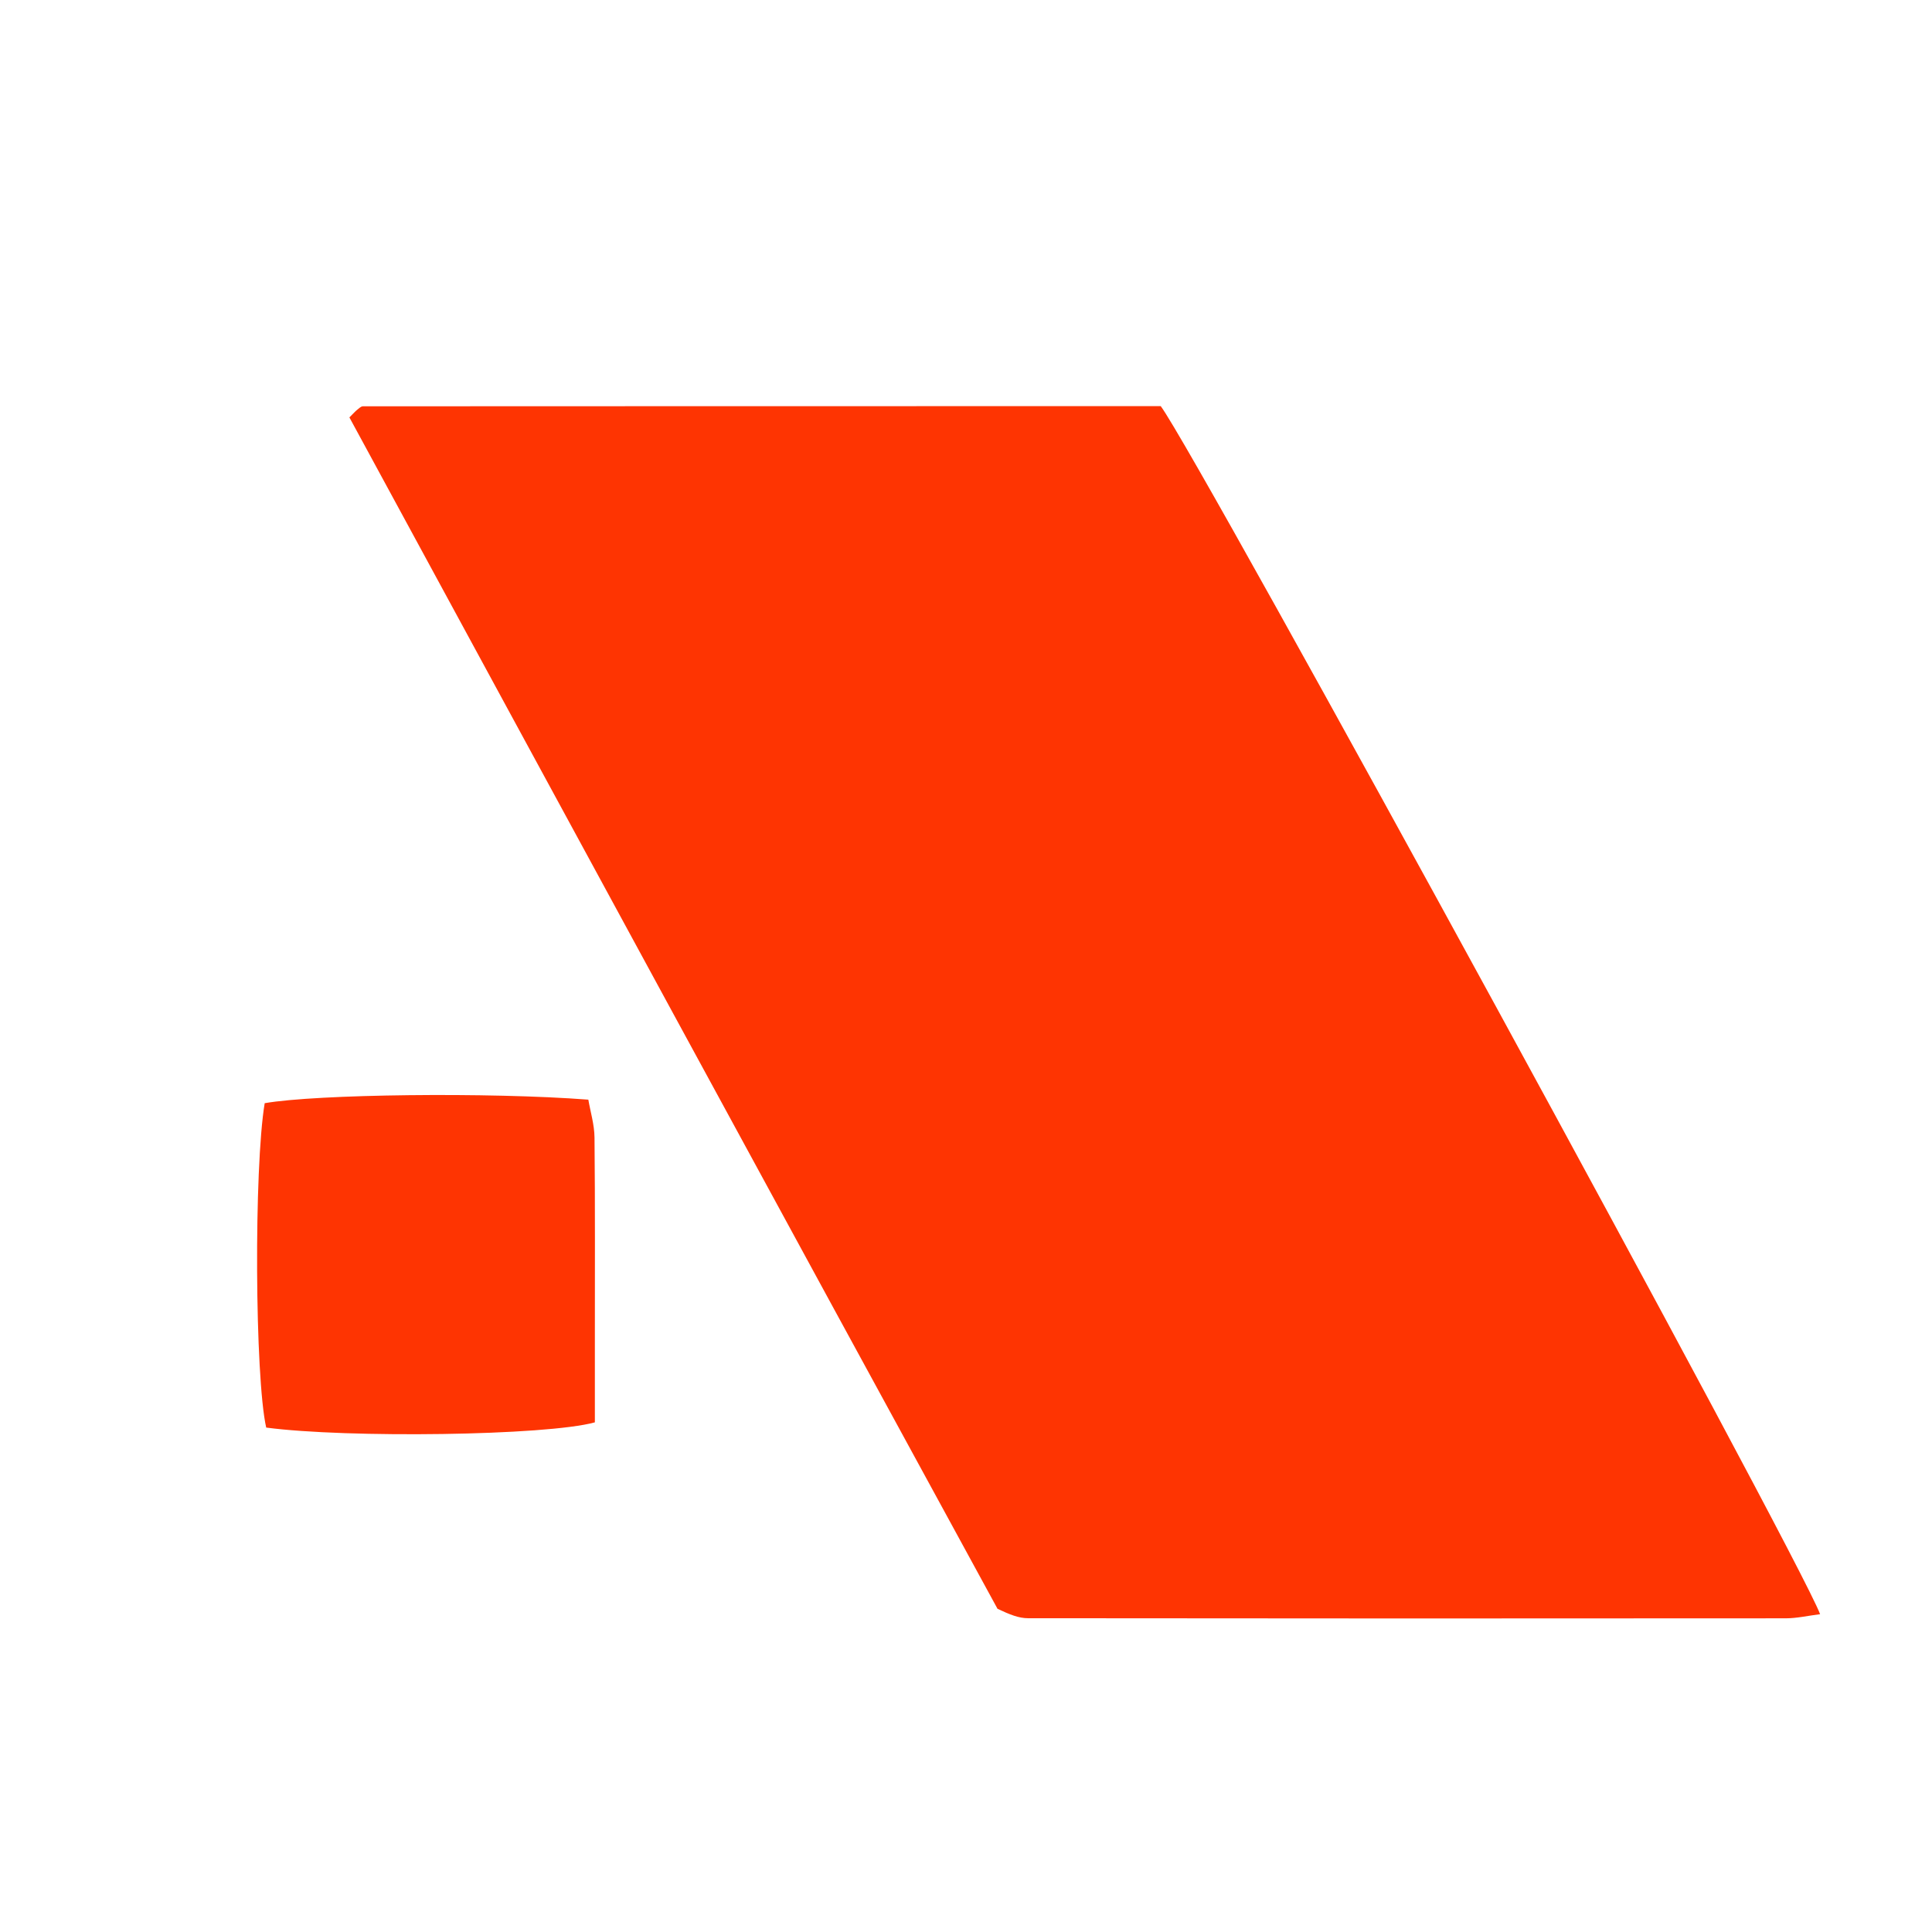 <svg xmlns="http://www.w3.org/2000/svg" viewBox="960 1800 500 550" width="30" height="30">
  <path fill="#FE3402" d="
    M1218.97,2257.989
    C1156.747,2144.06 1095.529,2031.298 1034.466,1918.824 
    C1035.771,1917.534 1036.179,1917.052 1036.666,1916.67 
    C1037.176,1916.27 1037.76,1915.665 1038.312,1915.664 
    C1114.16,1915.62 1190.008,1915.622 1265.439,1915.622 
    C1275.894,1929.58 1446.962,2242.937 1453.144,2259.527 
    C1449.738,2259.953 1446.549,2260.697 1443.36,2260.7 
    C1371.453,2260.762 1299.546,2260.76 1227.639,2260.673 
    C1225.083,2260.67 1222.529,2259.683 1218.97,2257.989 
  " />
  <path fill="#FE3402" stroke="none" d="
    M1104.345,2183.609 
    C1104.345,2192.119 1104.345,2198.684 1104.345,2204.915 
    C1090.456,2208.732 1033.774,2209.443 1010.781,2206.401 
    C1007.543,2192.066 1007.267,2132.515 1010.353,2114.055 
    C1025.098,2111.482 1074.29,2110.887 1102.486,2113.05 
    C1103.067,2116.454 1104.209,2120.149 1104.245,2123.855 
    C1104.434,2143.123 1104.34,2162.394 1104.345,2183.609 
  " />
</svg>
